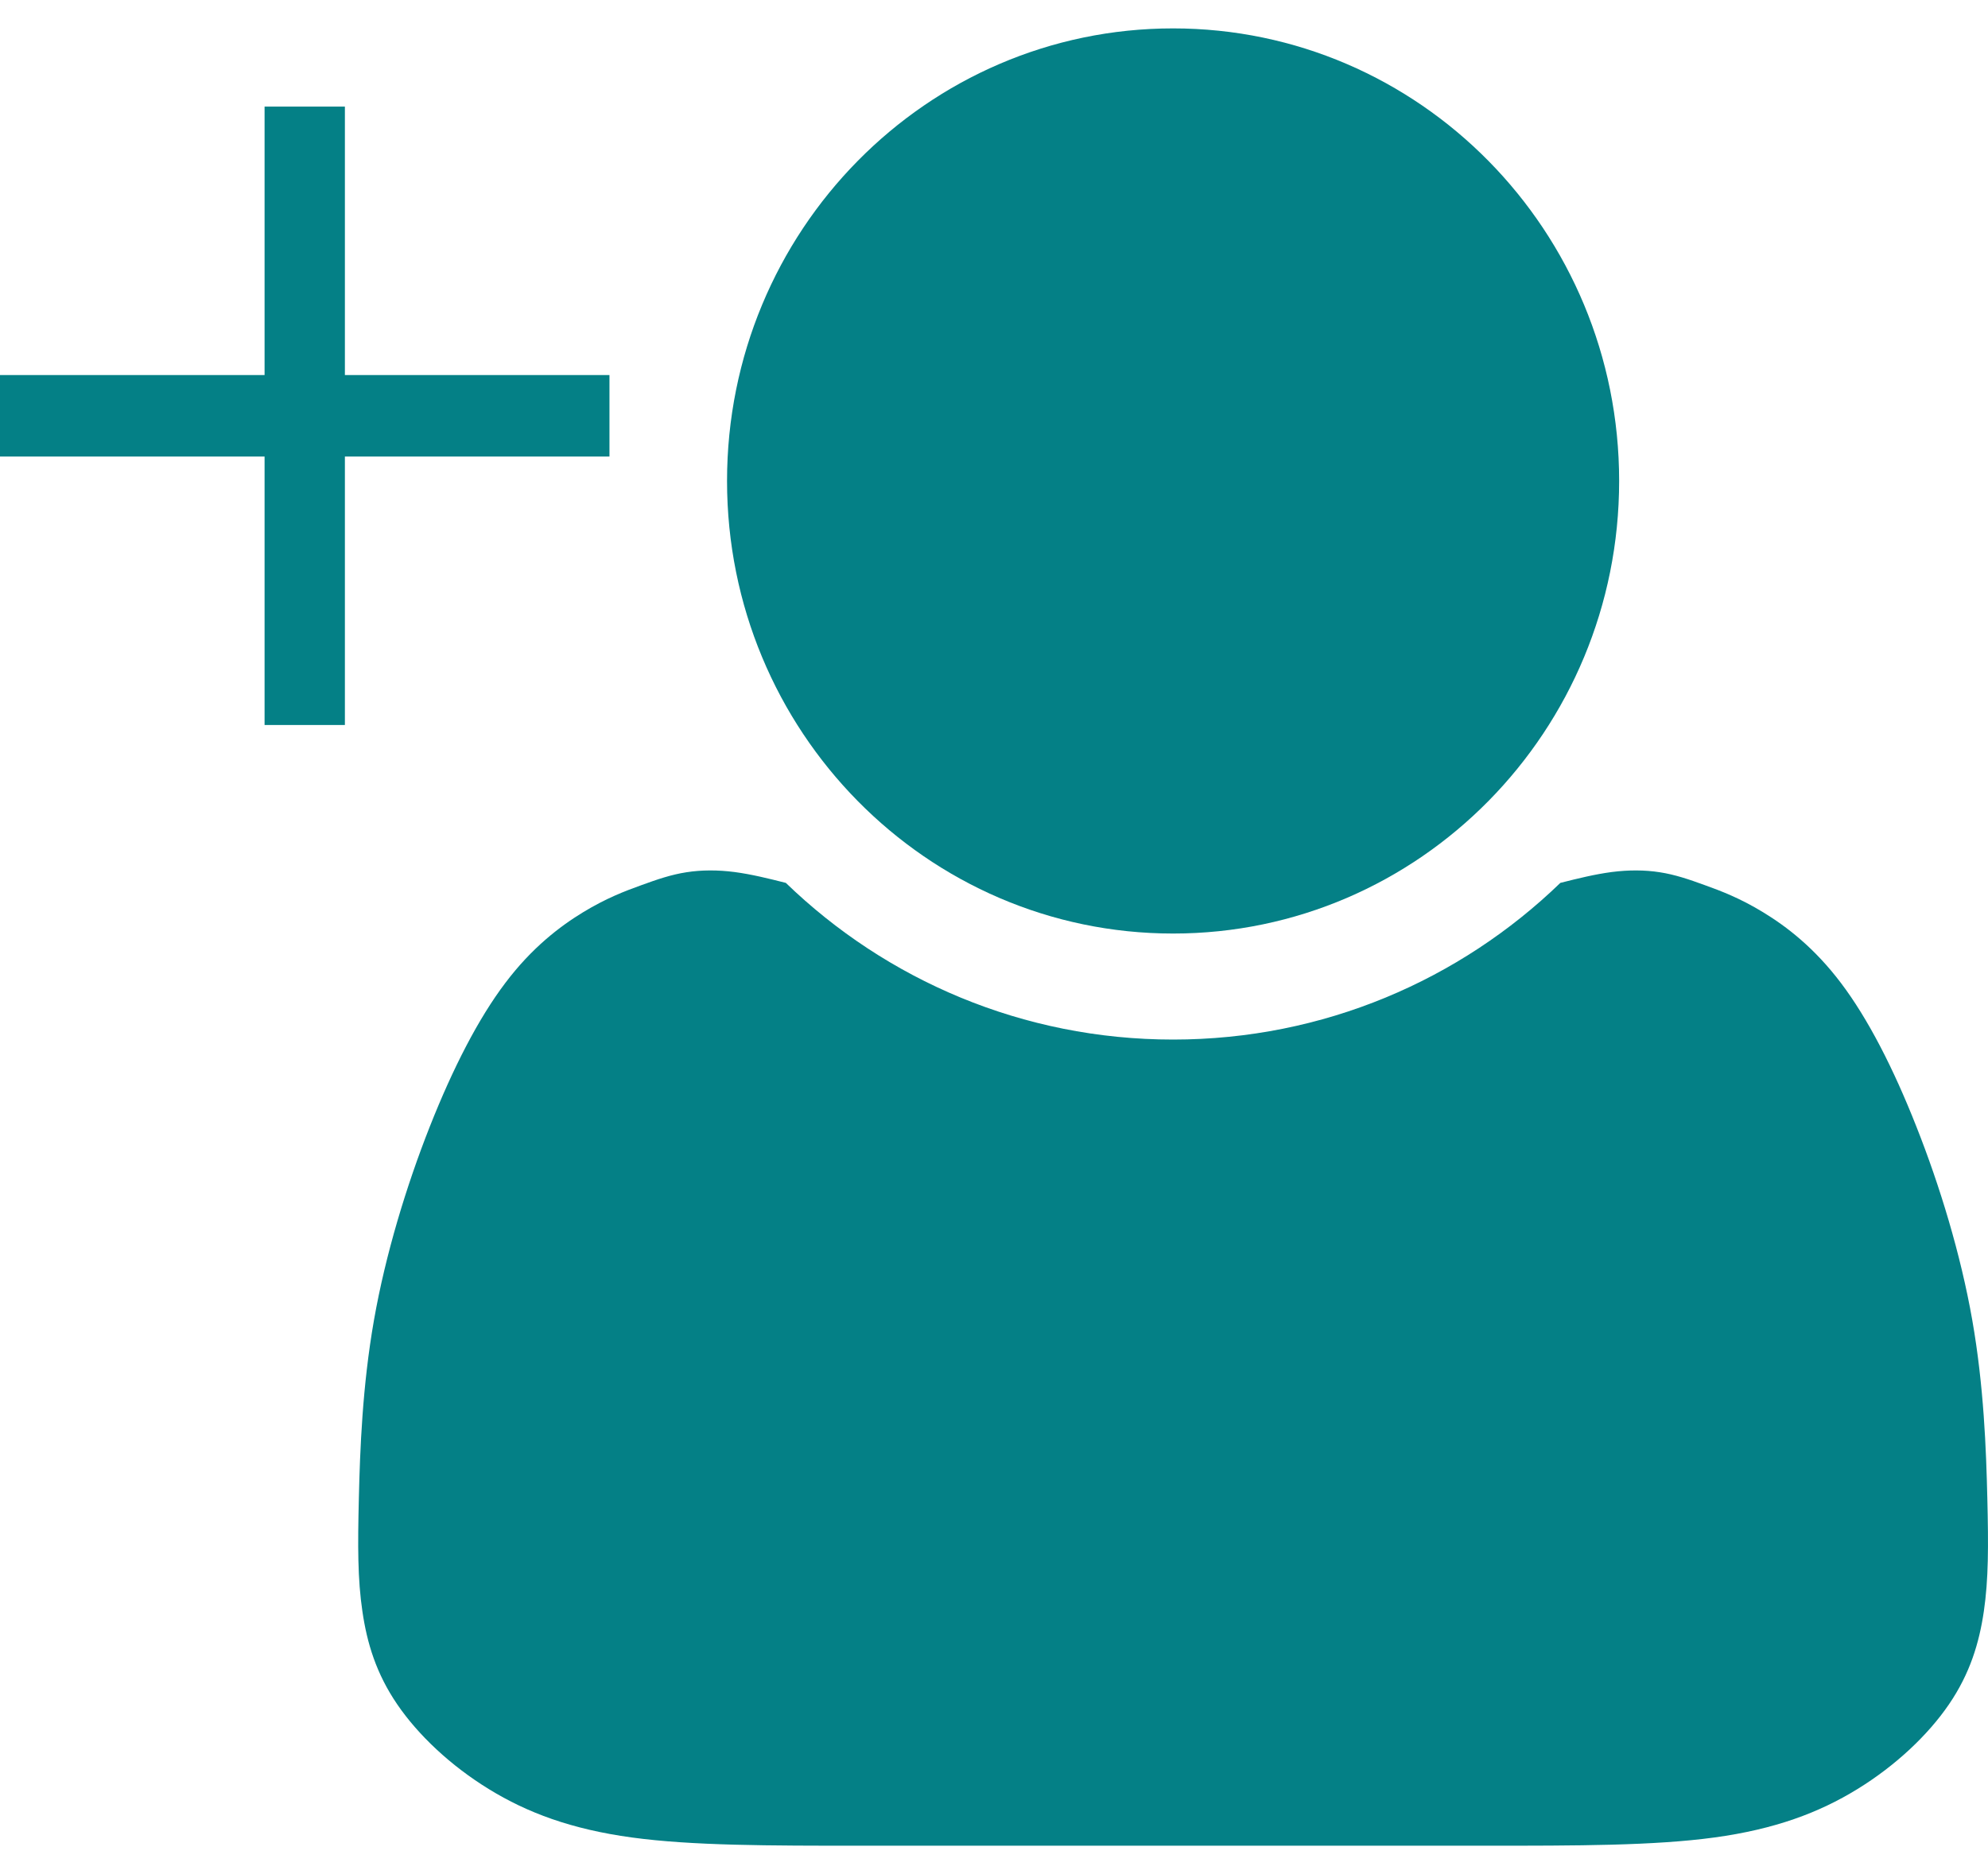 <?xml version="1.0" standalone="no"?>
<!-- Generator: Adobe Fireworks 10, Export SVG Extension by Aaron Beall (http://fireworks.abeall.com) . Version: 0.6.1  -->
<!DOCTYPE svg PUBLIC "-//W3C//DTD SVG 1.1//EN" "http://www.w3.org/Graphics/SVG/1.1/DTD/svg11.dtd">
<svg id="Untitled-P%E1gina%201" viewBox="0 0 35 33" style="background-color:#ffffff00" version="1.1"
	xmlns="http://www.w3.org/2000/svg" xmlns:xlink="http://www.w3.org/1999/xlink" xml:space="preserve"
	x="0px" y="0px" width="35px" height="33px"
>
	<g id="Capa%201">
		<g>
			<path d="M 20.653 18.305 C 18.005 18.305 15.601 17.254 13.835 15.546 C 13.531 15.469 13.227 15.394 12.932 15.355 C 12.637 15.317 12.351 15.317 12.085 15.359 C 11.819 15.4 11.574 15.483 11.287 15.588 C 11.001 15.691 10.674 15.815 10.264 16.064 C 9.856 16.313 9.364 16.687 8.895 17.31 C 8.424 17.932 7.975 18.804 7.565 19.842 C 7.156 20.879 6.788 22.083 6.584 23.245 C 6.38 24.407 6.338 25.528 6.318 26.378 C 6.297 27.229 6.297 27.811 6.38 28.371 C 6.461 28.931 6.624 29.47 6.993 30.01 C 7.361 30.55 7.933 31.09 8.608 31.504 C 9.283 31.919 10.06 32.21 11.124 32.355 C 12.187 32.5 13.537 32.5 15.173 32.5 L 19.917 32.5 L 20.653 32.5 L 21.389 32.5 L 26.134 32.5 C 27.77 32.5 29.119 32.5 30.183 32.355 C 31.246 32.21 32.024 31.919 32.699 31.504 C 33.373 31.09 33.945 30.55 34.313 30.01 C 34.682 29.47 34.845 28.931 34.927 28.371 C 35.009 27.811 35.009 27.229 34.988 26.378 C 34.968 25.528 34.927 24.407 34.723 23.245 C 34.519 22.083 34.151 20.879 33.741 19.842 C 33.332 18.804 32.883 17.932 32.412 17.31 C 31.942 16.687 31.451 16.313 31.042 16.064 C 30.633 15.815 30.306 15.691 30.02 15.588 C 29.733 15.483 29.488 15.4 29.222 15.359 C 28.956 15.317 28.67 15.317 28.375 15.355 C 28.079 15.394 27.775 15.469 27.471 15.546 C 25.705 17.254 23.302 18.305 20.653 18.305 Z" fill="#048086"/>
			<path d="M 12.8 8.469 C 12.8 12.87 16.316 16.438 20.653 16.438 C 24.99 16.438 28.506 12.87 28.506 8.469 C 28.506 4.068 24.99 0.5 20.653 0.5 C 16.316 0.5 12.8 4.068 12.8 8.469 Z" fill="#048086"/>
			<path d="M 6.072 8.039 L 10.73 8.039 L 10.73 6.604 L 6.072 6.604 L 6.072 1.877 L 4.658 1.877 L 4.658 6.604 L 0 6.604 L 0 8.039 L 4.658 8.039 L 4.658 12.766 L 6.072 12.766 L 6.072 8.039 Z" fill="#048086"/>
		</g>
	</g>
</svg>
